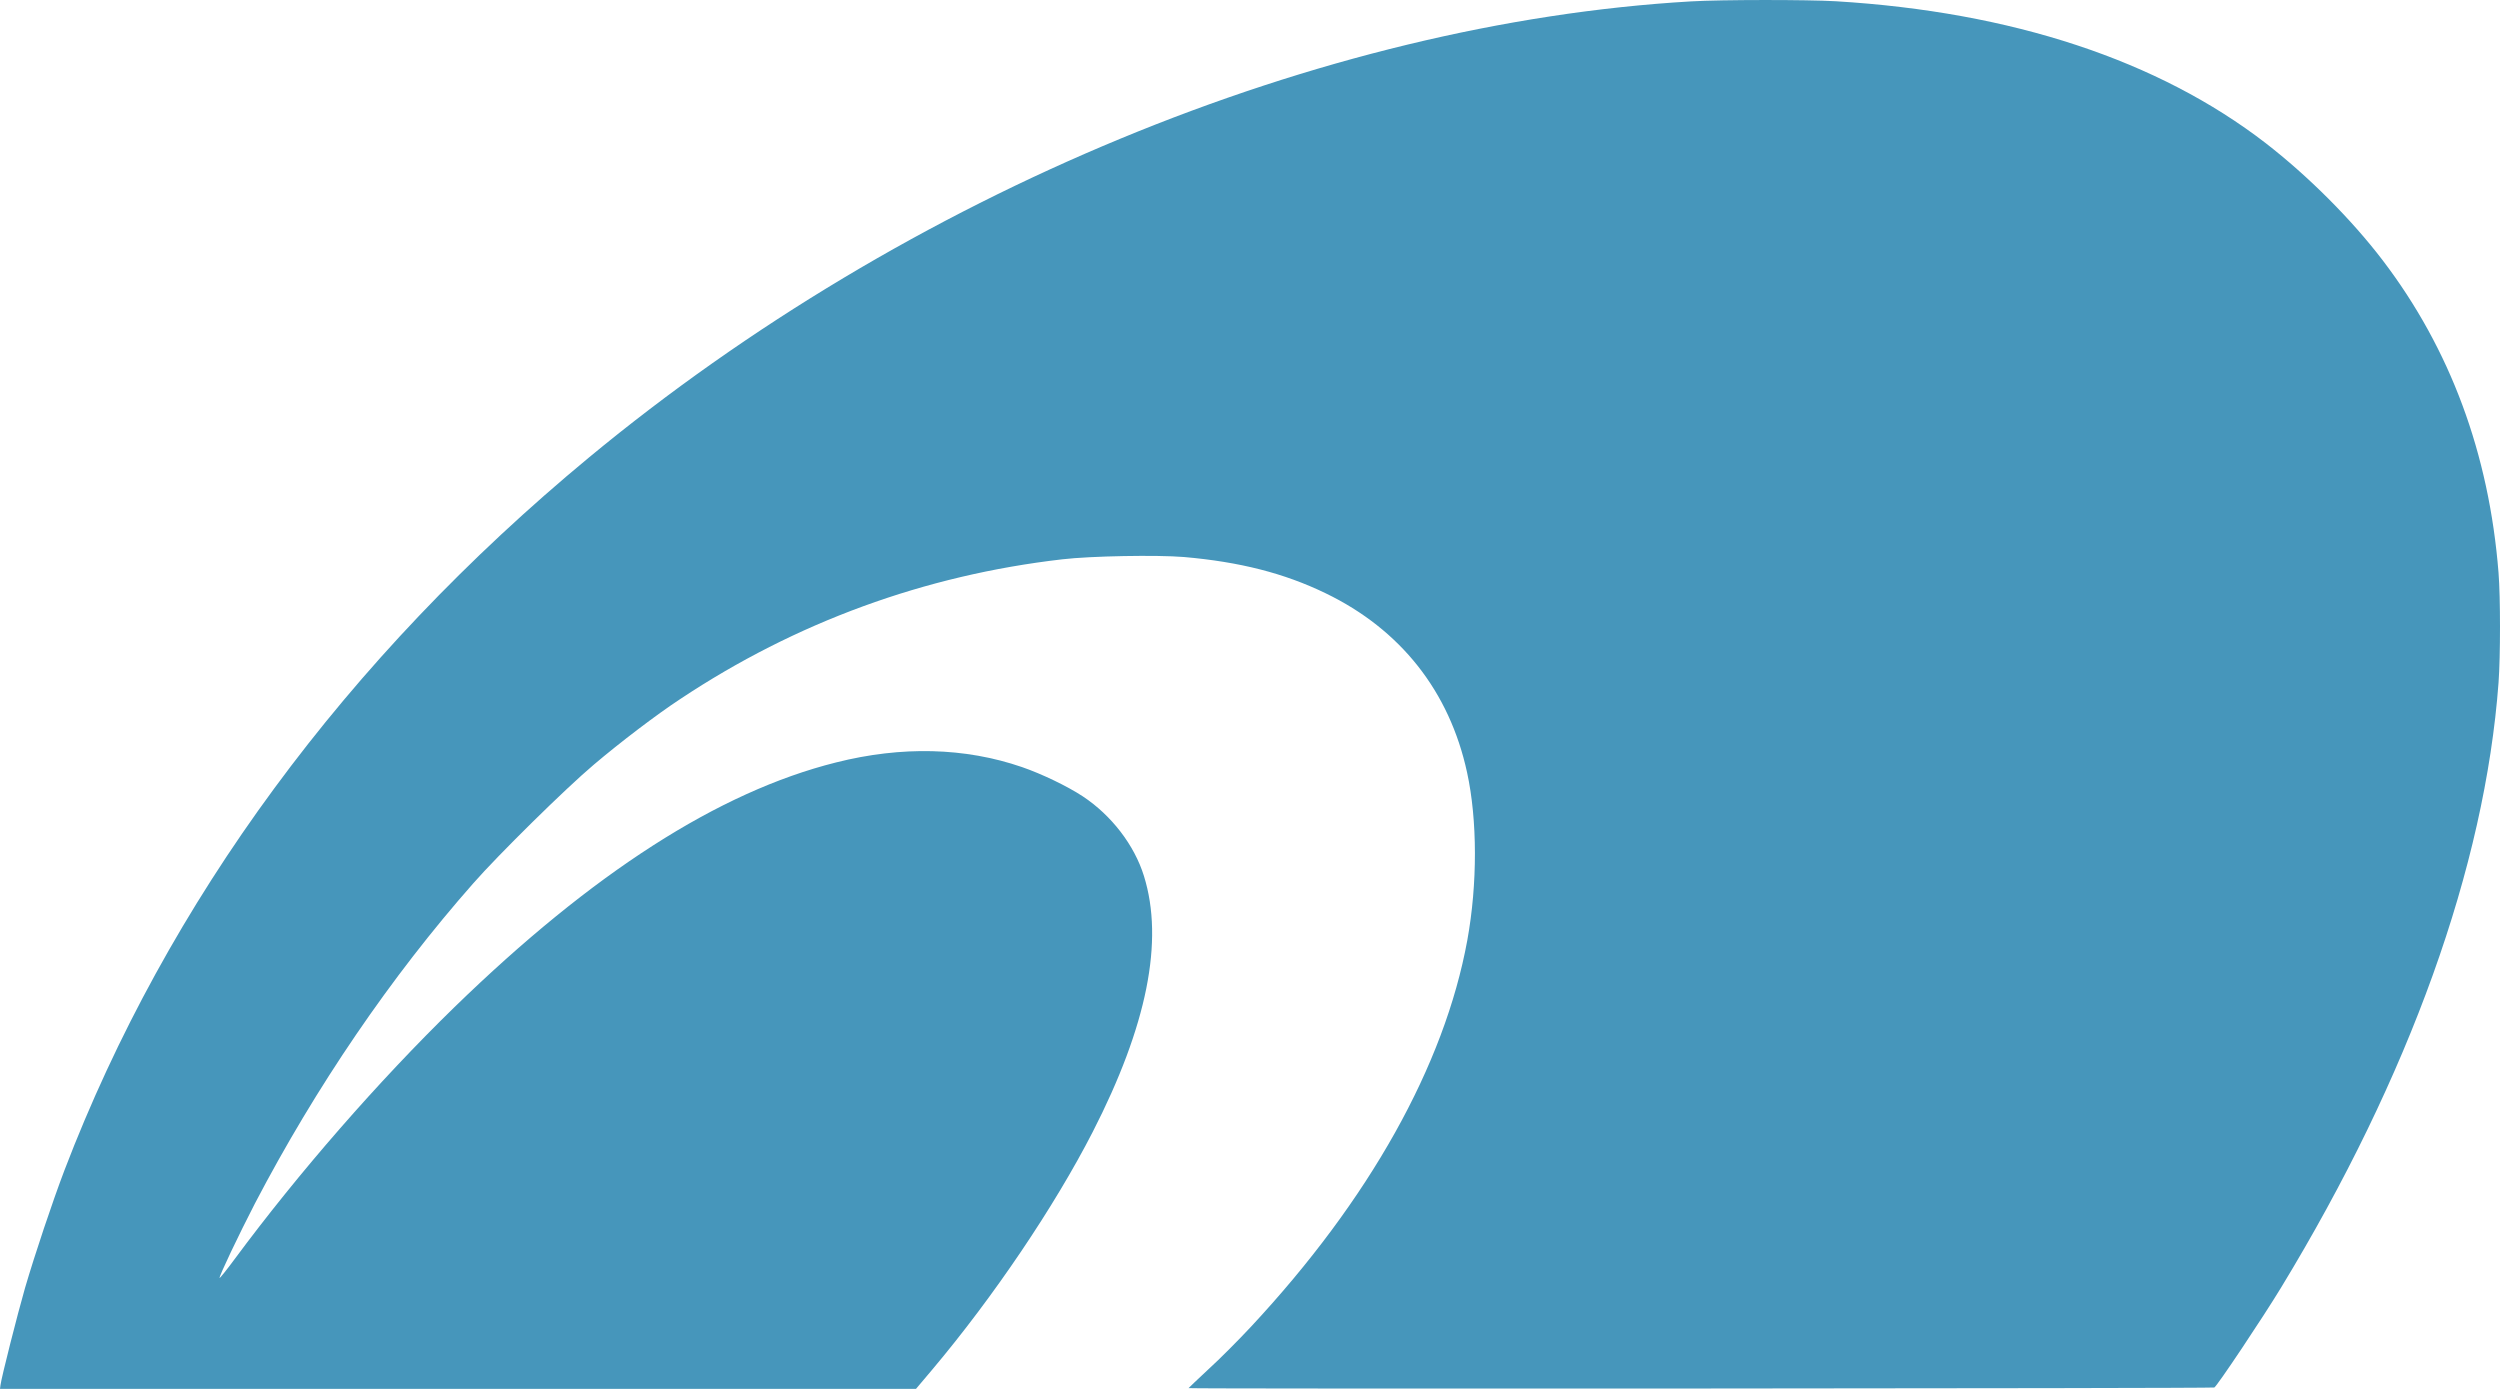 <?xml version="1.0" encoding="UTF-8"?> <svg xmlns="http://www.w3.org/2000/svg" width="36" height="20" viewBox="0 0 36 20" fill="none"><path d="M24.35 0.02C19.012 0.331 13.068 2.792 8.482 6.587C4.986 9.48 2.409 12.981 0.928 16.852C0.753 17.313 0.504 18.057 0.36 18.548C0.251 18.927 0.02 19.838 0.007 19.946L0 20H6.595H13.19L13.424 19.723C14.304 18.678 15.184 17.375 15.735 16.3C16.518 14.772 16.763 13.548 16.473 12.615C16.335 12.169 16.005 11.741 15.593 11.468C15.37 11.321 15.001 11.144 14.717 11.046C13.896 10.763 12.983 10.741 12.04 10.979C10.351 11.401 8.53 12.572 6.543 14.504C5.446 15.573 4.302 16.884 3.376 18.135C3.265 18.286 3.167 18.407 3.162 18.403C3.149 18.388 3.442 17.773 3.671 17.33C4.547 15.653 5.63 14.063 6.816 12.719C7.178 12.306 8.148 11.351 8.55 11.012C8.928 10.691 9.456 10.289 9.799 10.064C11.461 8.96 13.315 8.283 15.298 8.054C15.708 8.006 16.66 7.989 17.049 8.021C17.851 8.091 18.491 8.253 19.089 8.543C20.168 9.064 20.873 9.956 21.126 11.124C21.275 11.808 21.277 12.727 21.129 13.541C20.799 15.344 19.718 17.276 18.015 19.104C17.835 19.297 17.562 19.572 17.405 19.714C17.25 19.859 17.119 19.983 17.115 19.989C17.11 20.002 31.849 19.994 31.886 19.98C31.921 19.968 32.585 18.974 32.849 18.539C34.697 15.499 35.782 12.479 35.979 9.83C36.007 9.443 36.007 8.608 35.979 8.249C35.843 6.533 35.284 5.027 34.312 3.75C33.86 3.157 33.238 2.536 32.627 2.062C31.08 0.868 28.973 0.171 26.435 0.018C26.018 -0.006 24.797 -0.006 24.35 0.02Z" fill="#4696BB"></path></svg> 